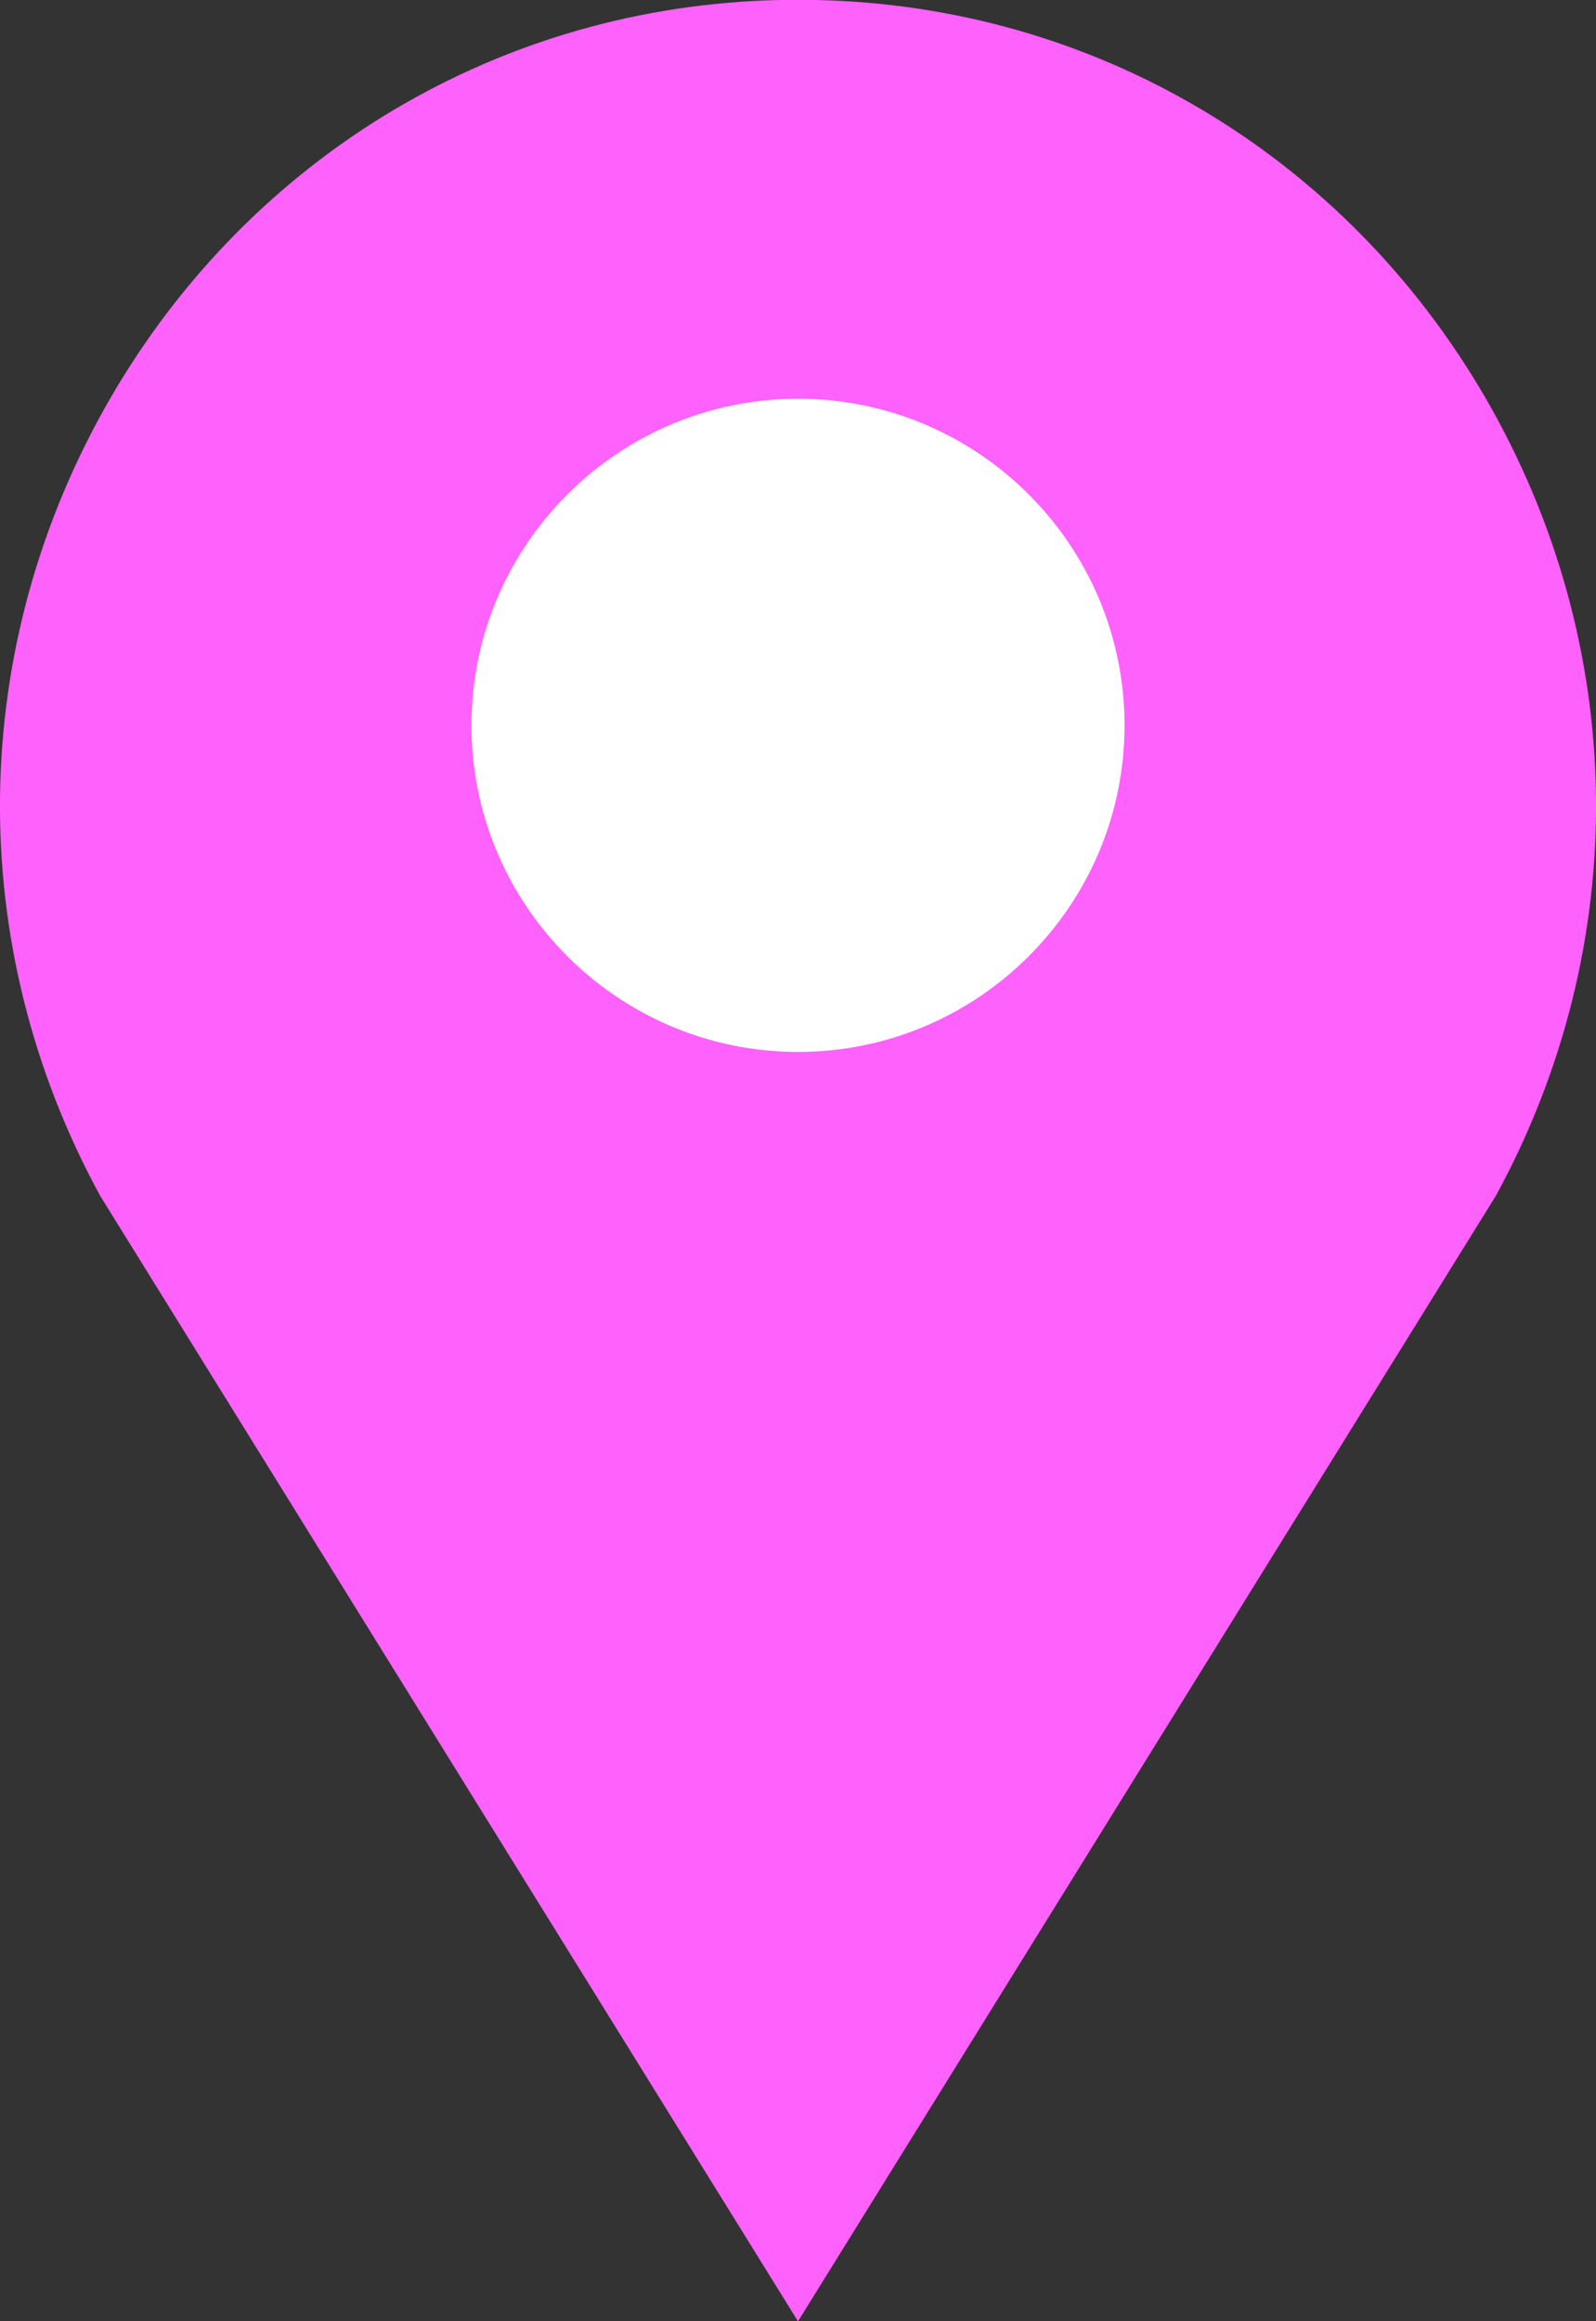 <?xml version="1.0" encoding="UTF-8"?>
<svg id="_圖層_1" data-name="圖層 1" xmlns="http://www.w3.org/2000/svg" viewBox="0 0 50 72.71">
  <rect x="0" y="0" width="50" height="72.71" fill="#333333" stroke="none"/>
  <defs>
    <style>
      .cls-1 {
        fill: #ff61fd;
      }

      .cls-1, .cls-2 {
        stroke-width: 0px;
      }

      .cls-2 {
        fill: #fff;
      }
    </style>
  </defs>
  <circle class="cls-2" cx="25" cy="23.72" r="16.09"/>
  <path class="cls-1" d="M46.53,12.45C42.11,4.84,34.28.18,25.56,0c-.37,0-.75,0-1.12,0C15.72.18,7.89,4.84,3.47,12.45c-4.51,7.78-4.63,17.13-.33,25.01l21.86,35.25,21.86-35.25c4.3-7.88,4.18-17.23-.33-25.01h0ZM25,32.95c-5.64,0-10.23-4.59-10.23-10.23s4.59-10.23,10.23-10.23,10.23,4.59,10.23,10.23-4.59,10.23-10.23,10.23Z"/>
</svg>